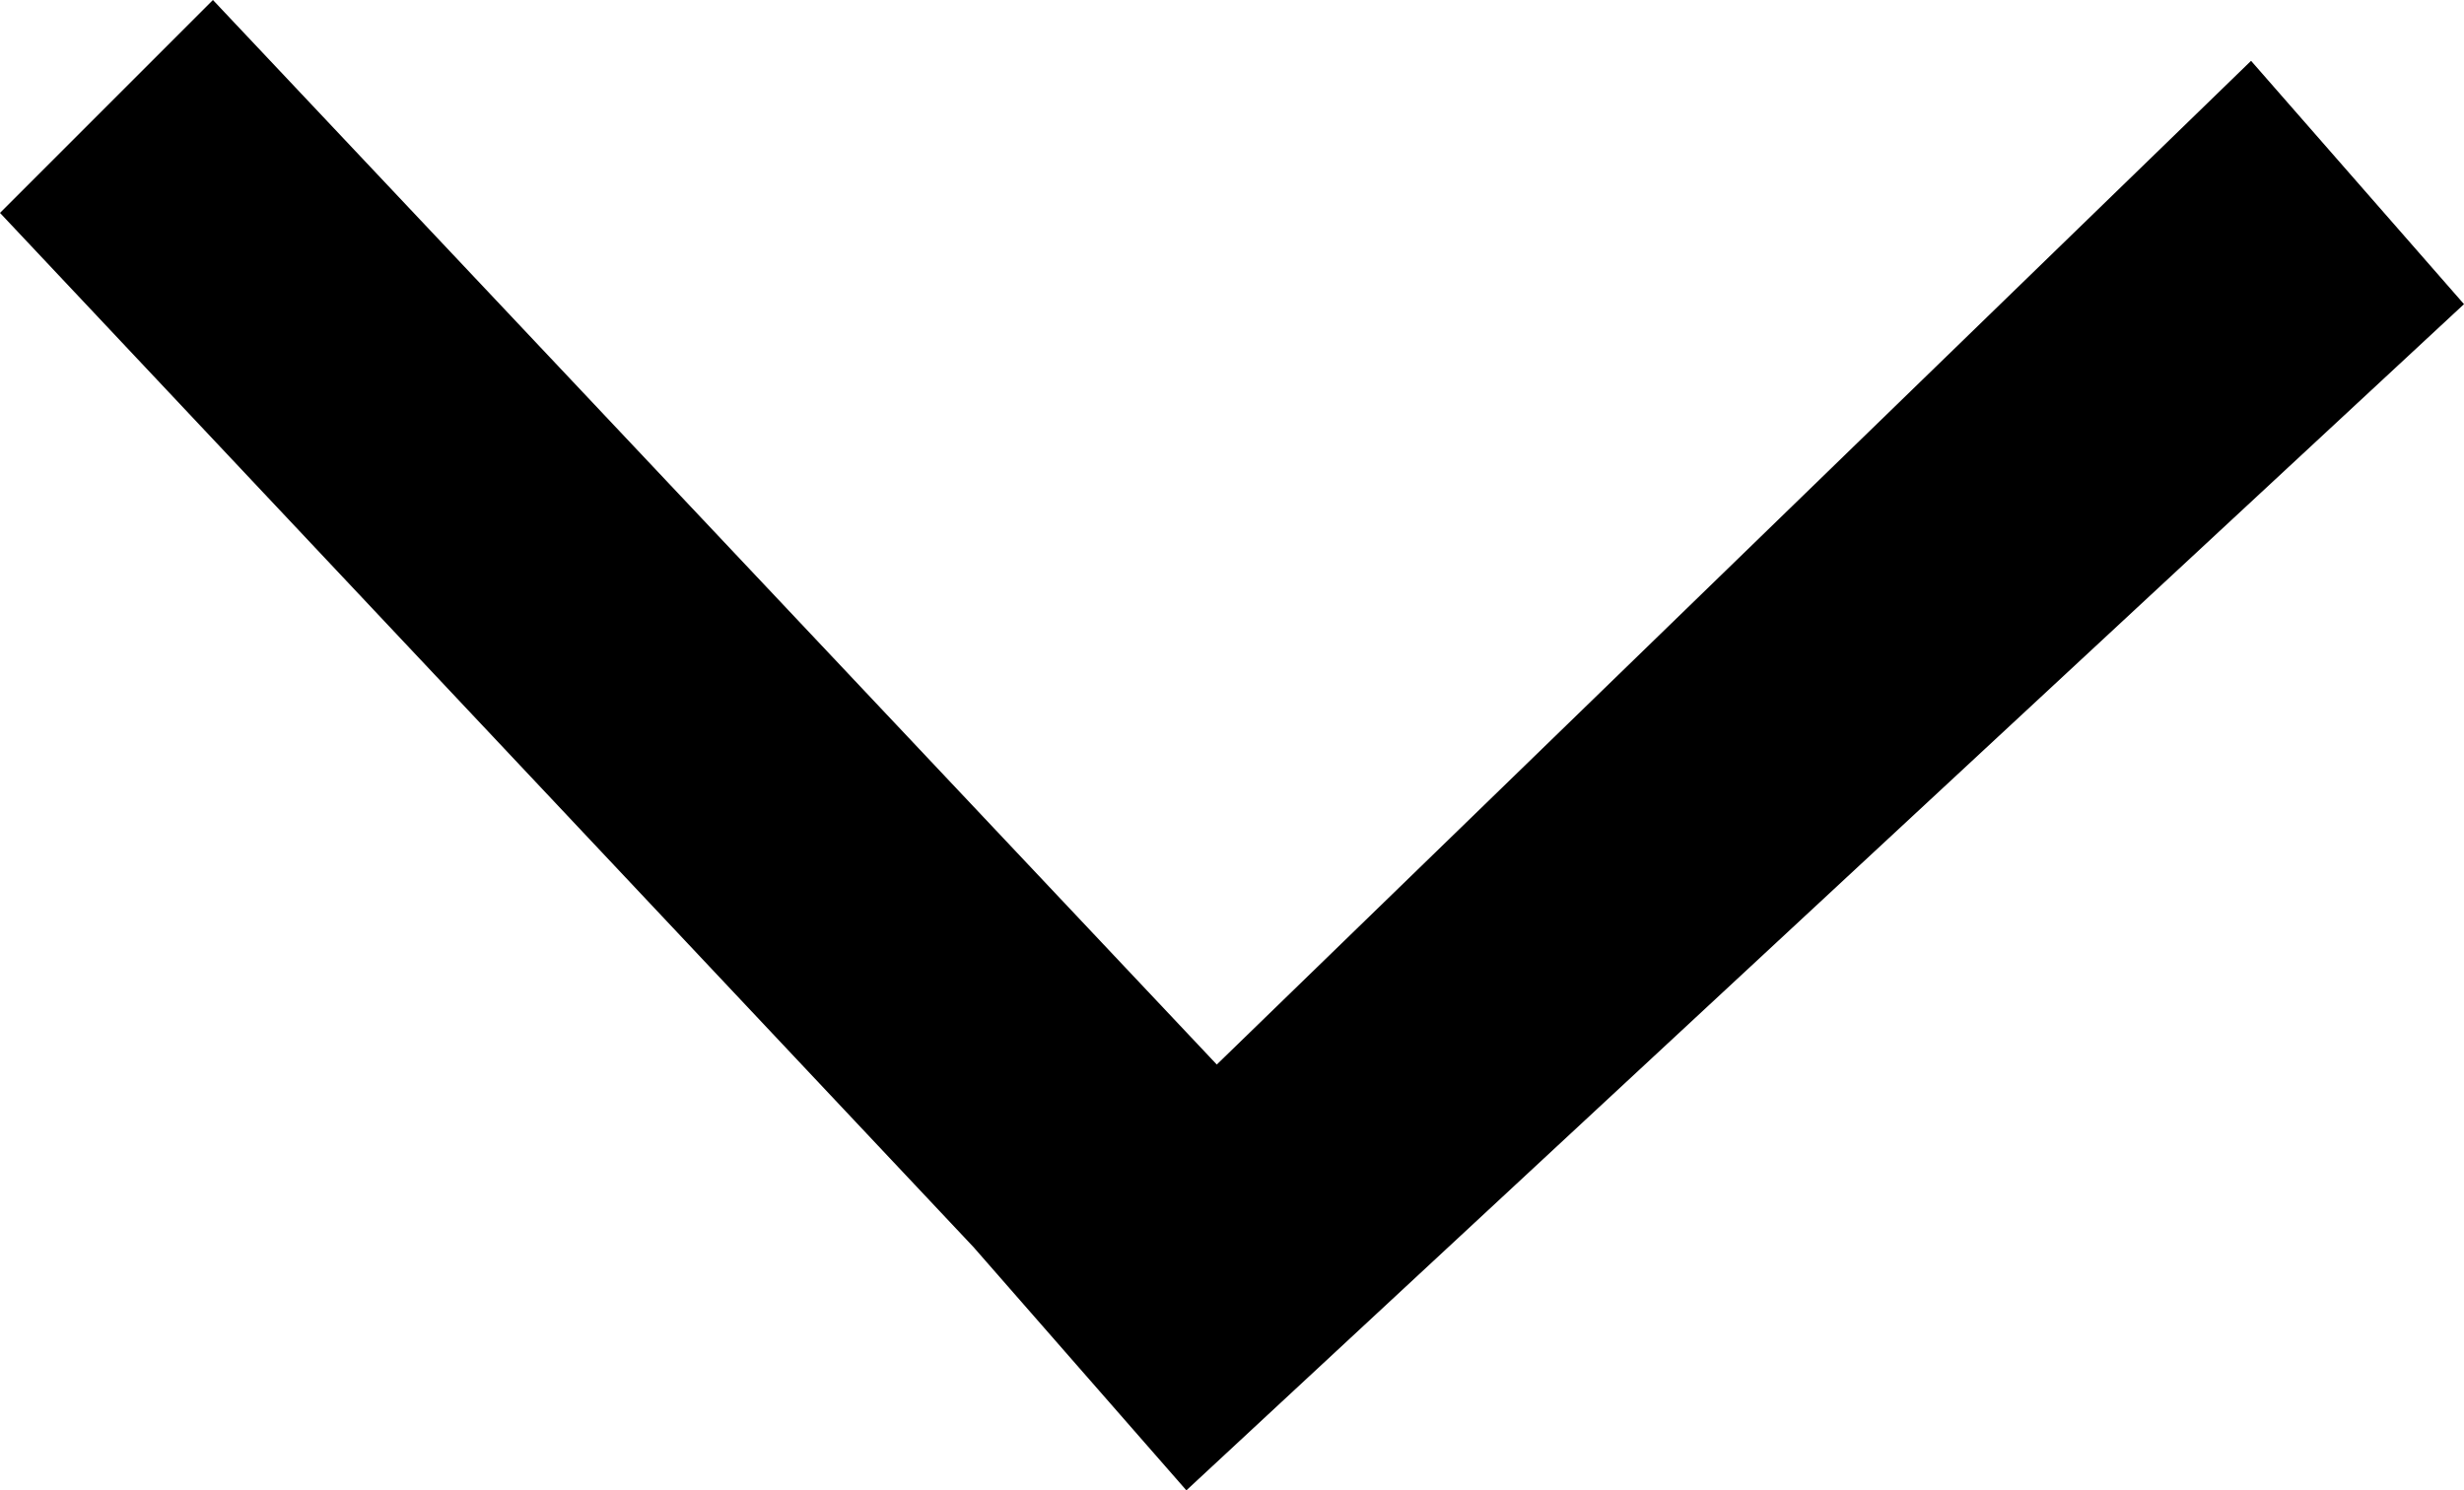 <svg version="1.1" xmlns="http://www.w3.org/2000/svg" xmlns:xlink="http://www.w3.org/1999/xlink" x="0px" y="0px" viewBox="0 0 8.1 4.9" xml:space="preserve">
    <!-- <g>
    </g> -->
    <g>
    <polygon class="hex__arrow_st0"
        points="7.4,0.2 4,3.5 0.7,0 0,0.7 3.2,4.1 3.2,4.1 3.9,4.9 8.1,1  " />
    </g>
</svg>